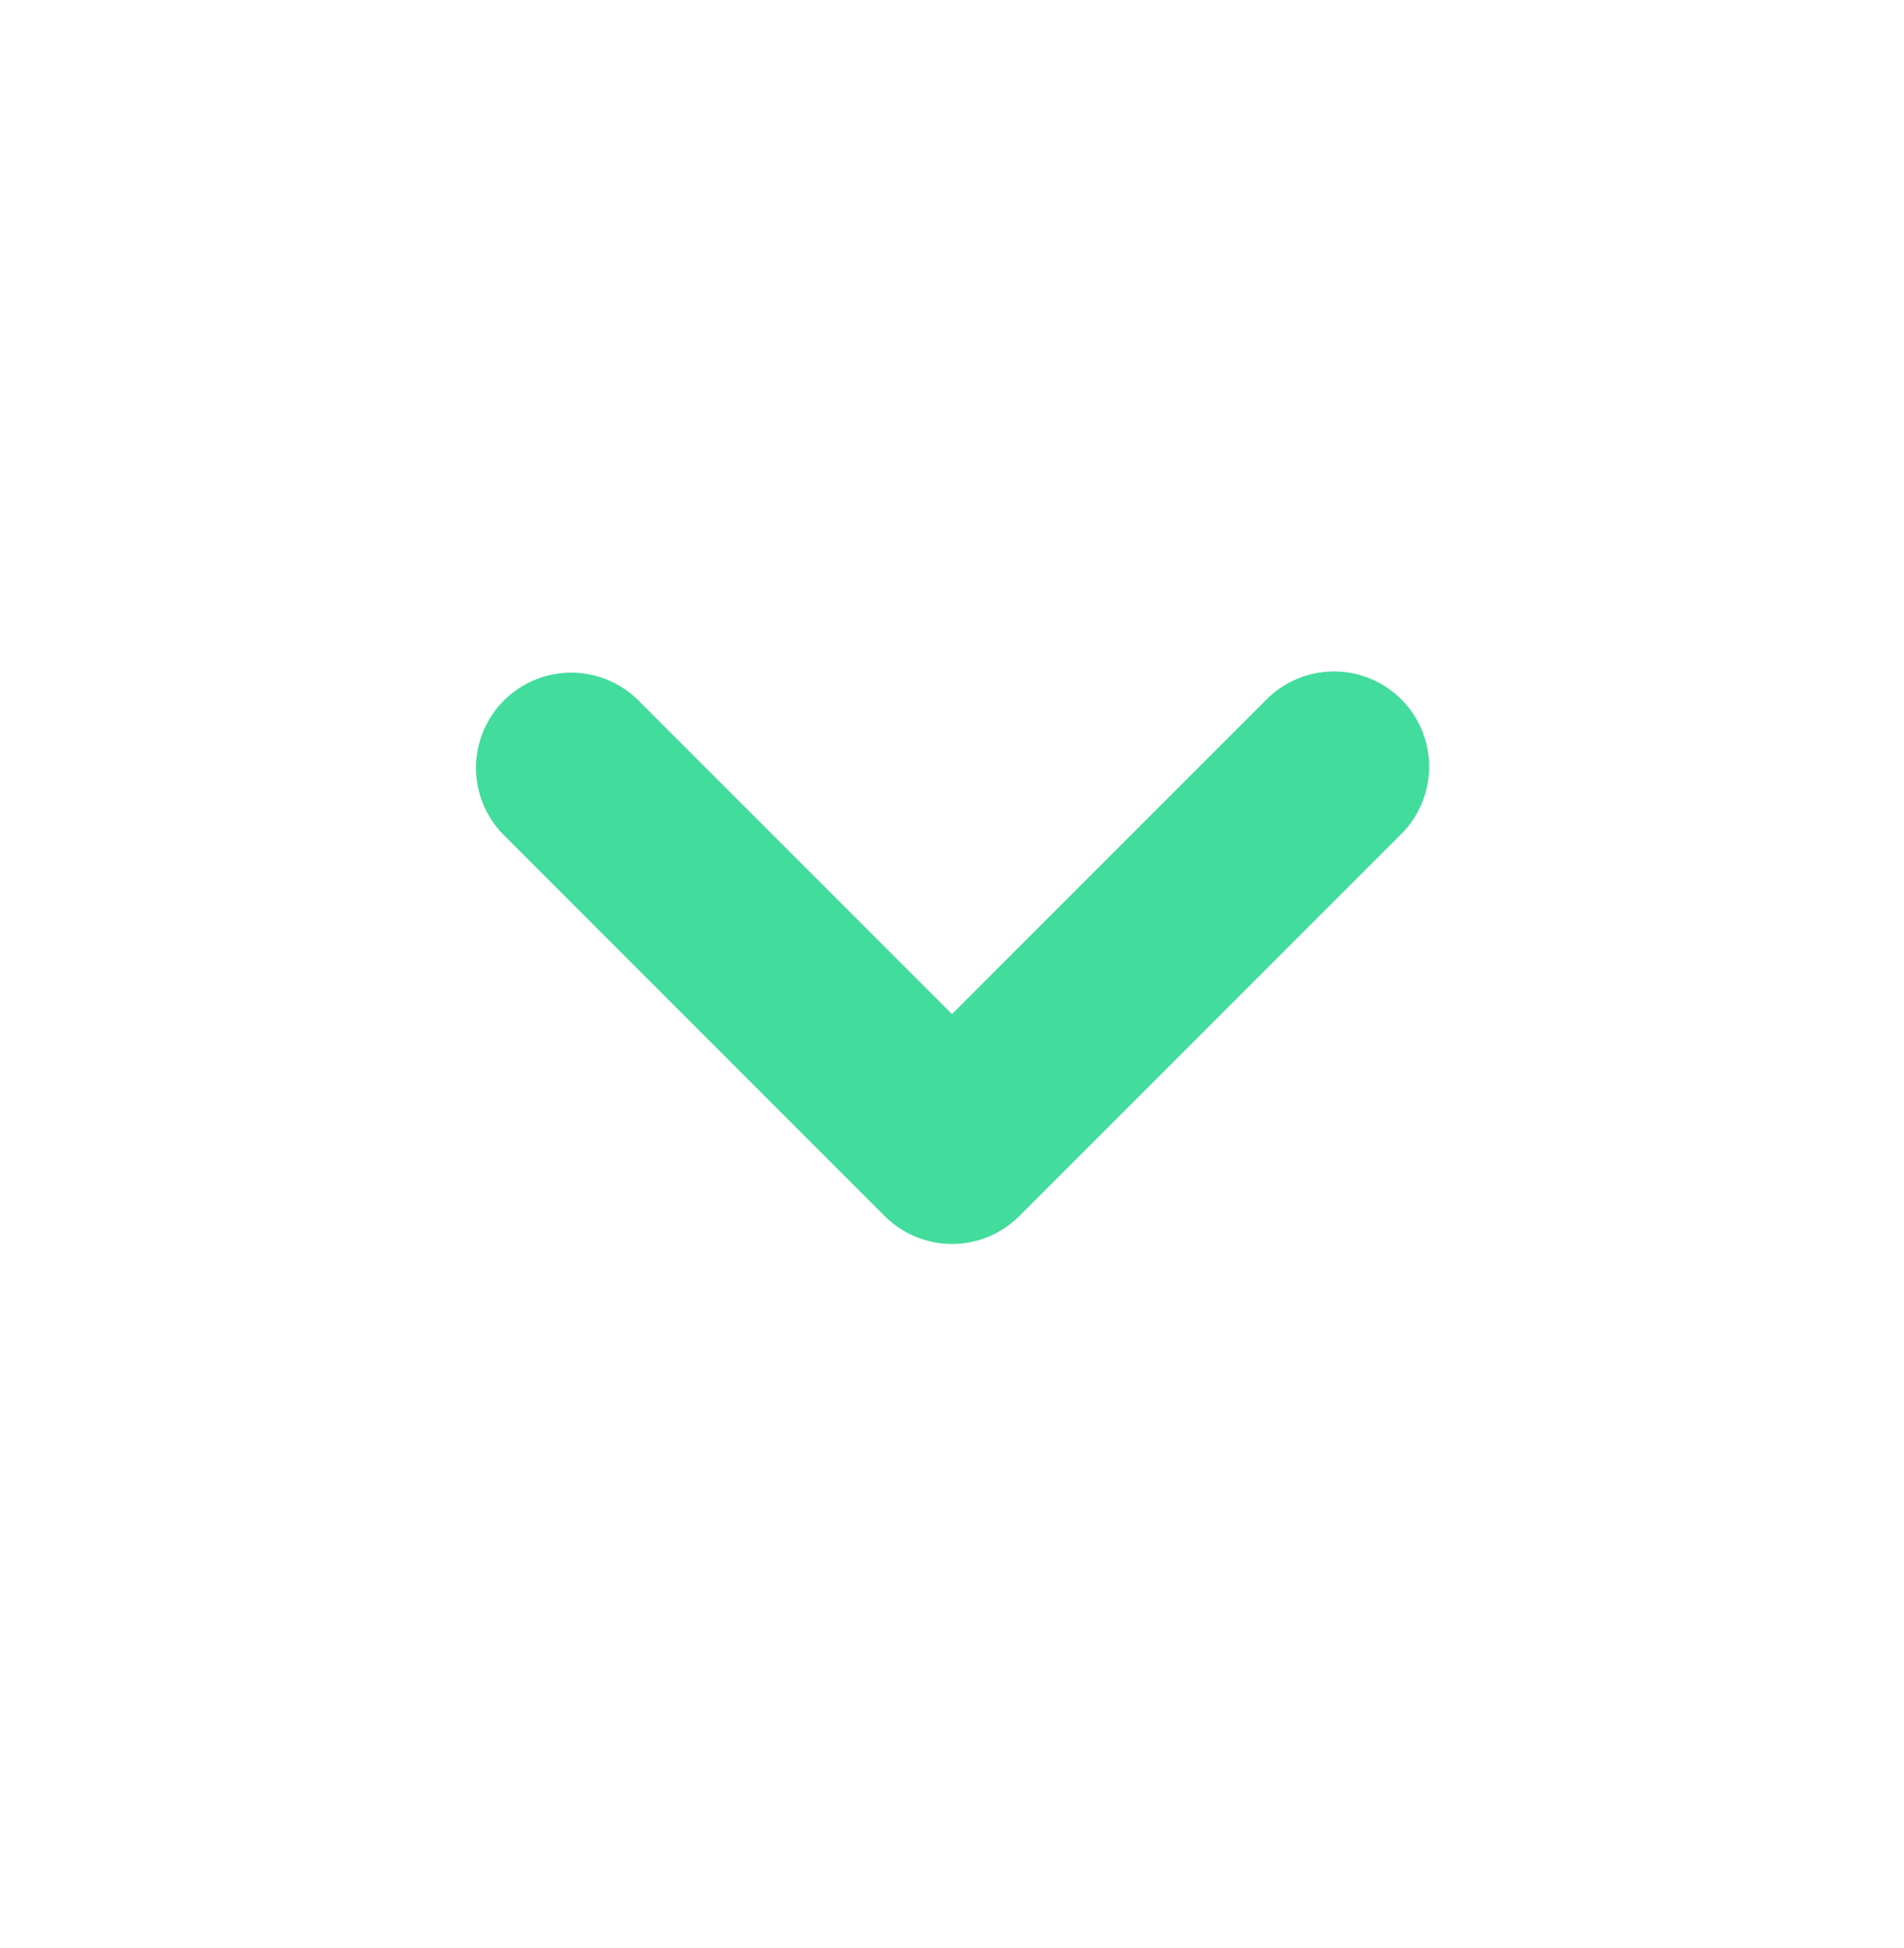 <svg width="44" height="45" viewBox="0 0 44 45" fill="none" xmlns="http://www.w3.org/2000/svg">
<path fill-rule="evenodd" clip-rule="evenodd" d="M11.644 16.184C12.057 15.771 12.616 15.54 13.2 15.54C13.783 15.54 14.342 15.771 14.755 16.184L22 23.428L29.244 16.184C29.447 15.973 29.69 15.806 29.958 15.691C30.227 15.575 30.515 15.515 30.807 15.512C31.1 15.509 31.389 15.565 31.66 15.676C31.93 15.786 32.176 15.95 32.382 16.156C32.589 16.363 32.752 16.608 32.863 16.879C32.973 17.149 33.029 17.439 33.026 17.731C33.024 18.023 32.963 18.312 32.848 18.58C32.733 18.849 32.565 19.091 32.355 19.294L23.555 28.094C23.142 28.507 22.583 28.738 22 28.738C21.416 28.738 20.857 28.507 20.444 28.094L11.644 19.294C11.232 18.882 11 18.322 11 17.739C11 17.156 11.232 16.596 11.644 16.184Z" fill="#42DC9C"/>
</svg>
